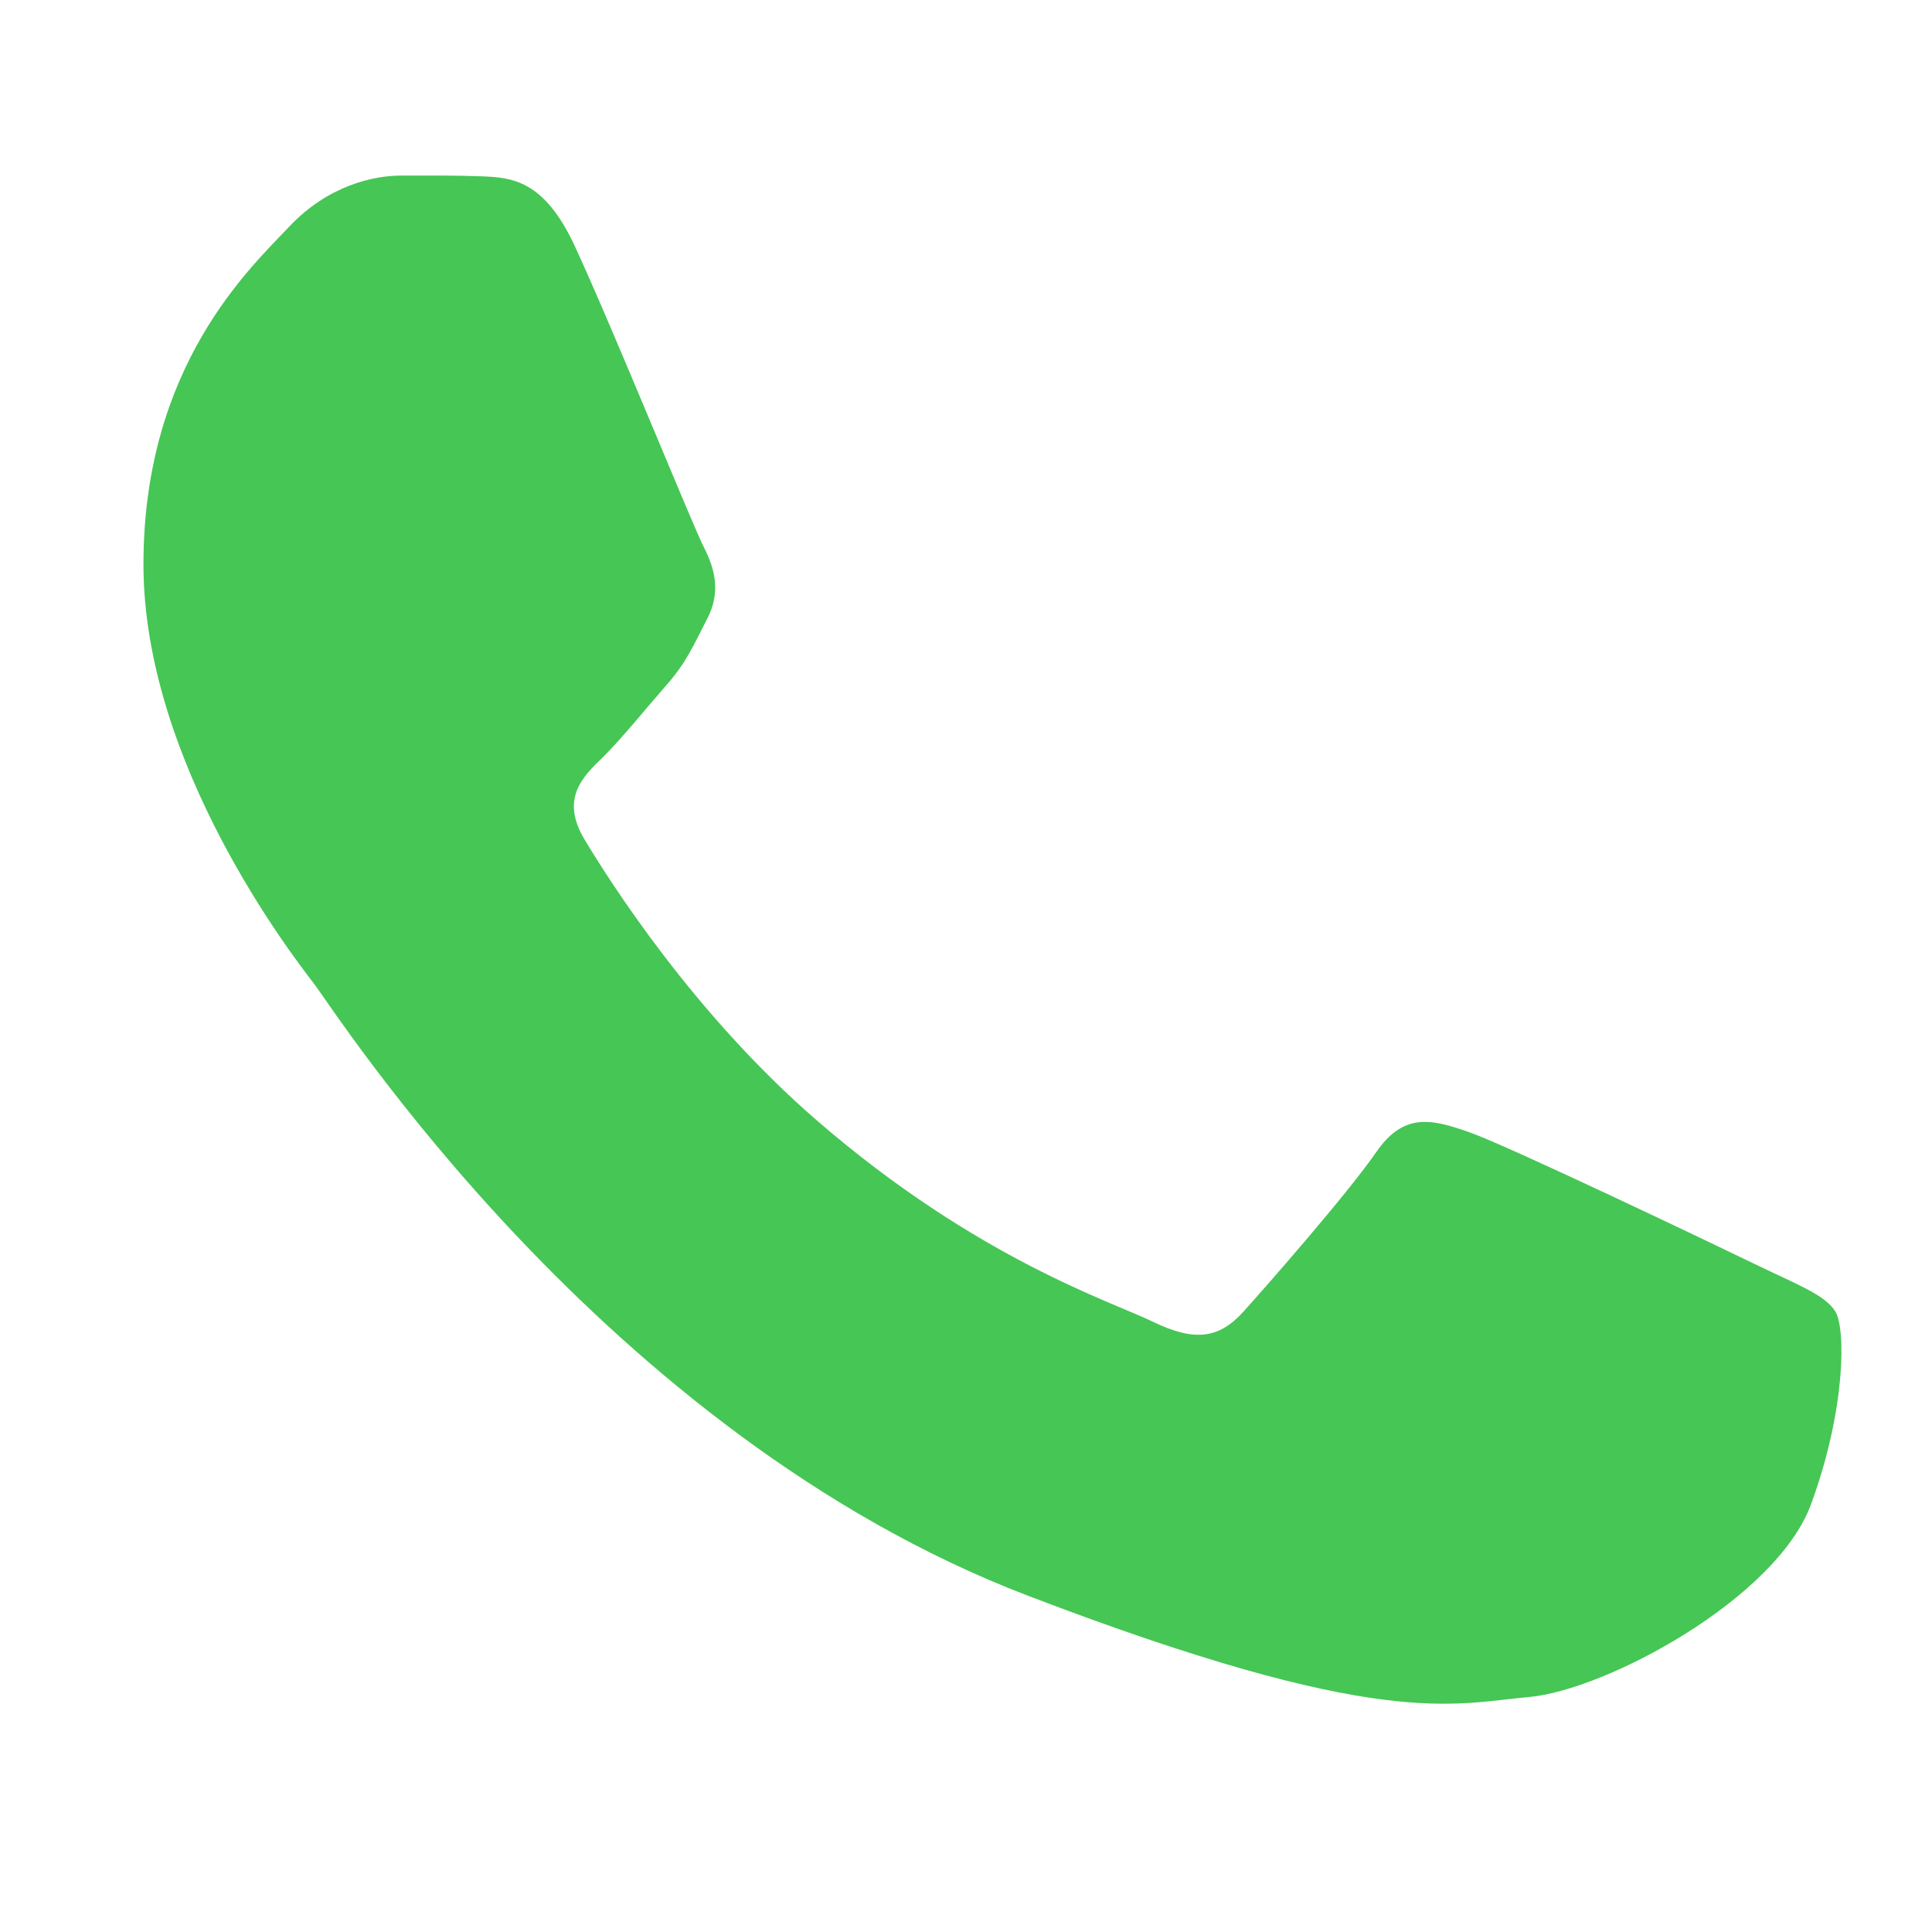 <?xml version="1.0" encoding="UTF-8"?> <svg xmlns="http://www.w3.org/2000/svg" width="8" height="8" viewBox="0 0 8 8" fill="none"><path d="M2.381 1.021C2.252 0.741 2.115 0.735 1.992 0.73C1.891 0.726 1.776 0.727 1.661 0.727C1.545 0.727 1.358 0.769 1.199 0.937C1.041 1.105 0.594 1.511 0.594 2.337C0.594 3.163 1.214 3.961 1.3 4.073C1.387 4.185 2.497 5.934 4.255 6.607C5.717 7.166 6.014 7.055 6.331 7.027C6.648 6.999 7.355 6.621 7.499 6.229C7.643 5.837 7.643 5.501 7.6 5.431C7.557 5.361 7.441 5.319 7.268 5.235C7.095 5.151 6.245 4.745 6.086 4.689C5.927 4.633 5.812 4.605 5.697 4.773C5.581 4.941 5.25 5.319 5.149 5.431C5.048 5.543 4.947 5.557 4.774 5.473C4.601 5.389 4.044 5.212 3.383 4.64C2.869 4.195 2.522 3.645 2.421 3.477C2.32 3.309 2.41 3.218 2.497 3.135C2.574 3.059 2.67 2.939 2.756 2.841C2.843 2.743 2.871 2.673 2.929 2.561C2.987 2.449 2.958 2.351 2.915 2.267C2.871 2.183 2.535 1.353 2.381 1.021" fill="#46C655"></path></svg> 